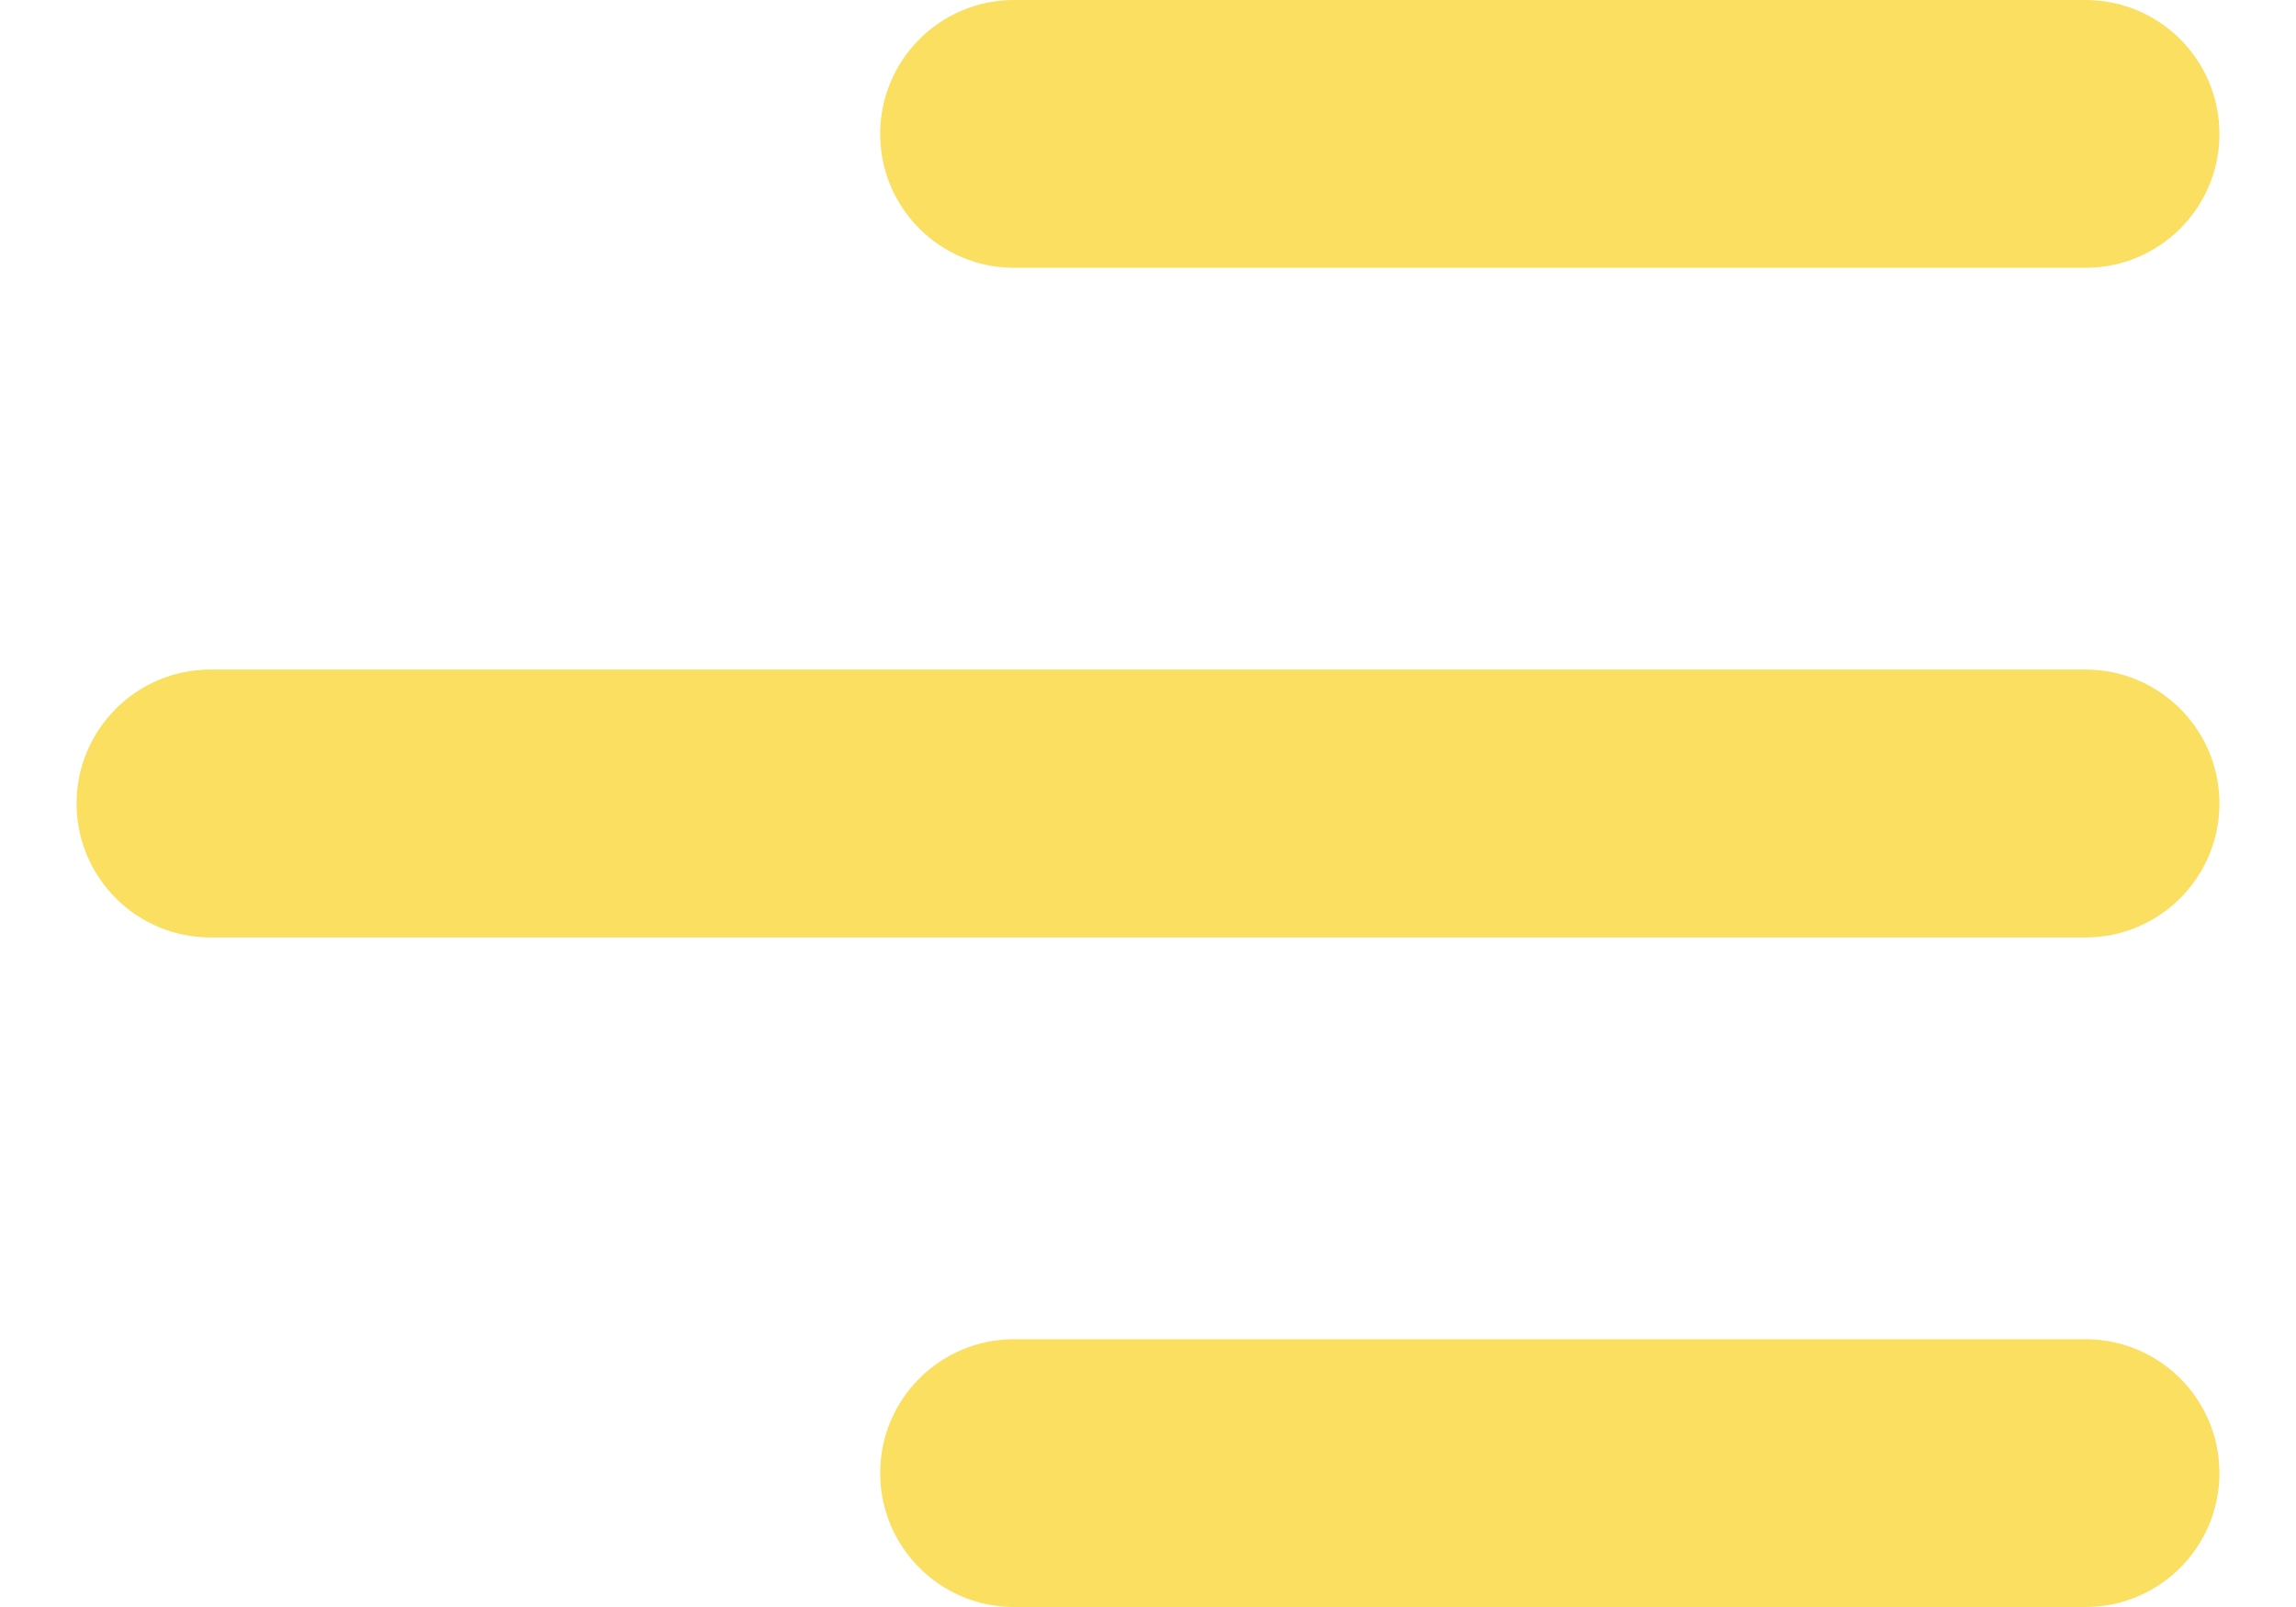 <svg width="20" height="14" viewBox="0 0 20 14" fill="none" xmlns="http://www.w3.org/2000/svg">
<path fill-rule="evenodd" clip-rule="evenodd" d="M7.667 1.167C7.667 0.522 8.189 0 8.833 0H18.166C18.811 0 19.333 0.522 19.333 1.167C19.333 1.811 18.811 2.333 18.166 2.333H8.833C8.189 2.333 7.667 1.811 7.667 1.167ZM0.667 7C0.667 6.356 1.189 5.833 1.833 5.833H18.166C18.811 5.833 19.333 6.356 19.333 7C19.333 7.644 18.811 8.167 18.166 8.167H1.833C1.189 8.167 0.667 7.644 0.667 7ZM7.667 12.833C7.667 12.189 8.189 11.667 8.833 11.667H18.166C18.811 11.667 19.333 12.189 19.333 12.833C19.333 13.478 18.811 14 18.166 14H8.833C8.189 14 7.667 13.478 7.667 12.833Z" fill="#FADF61"/>
</svg>
